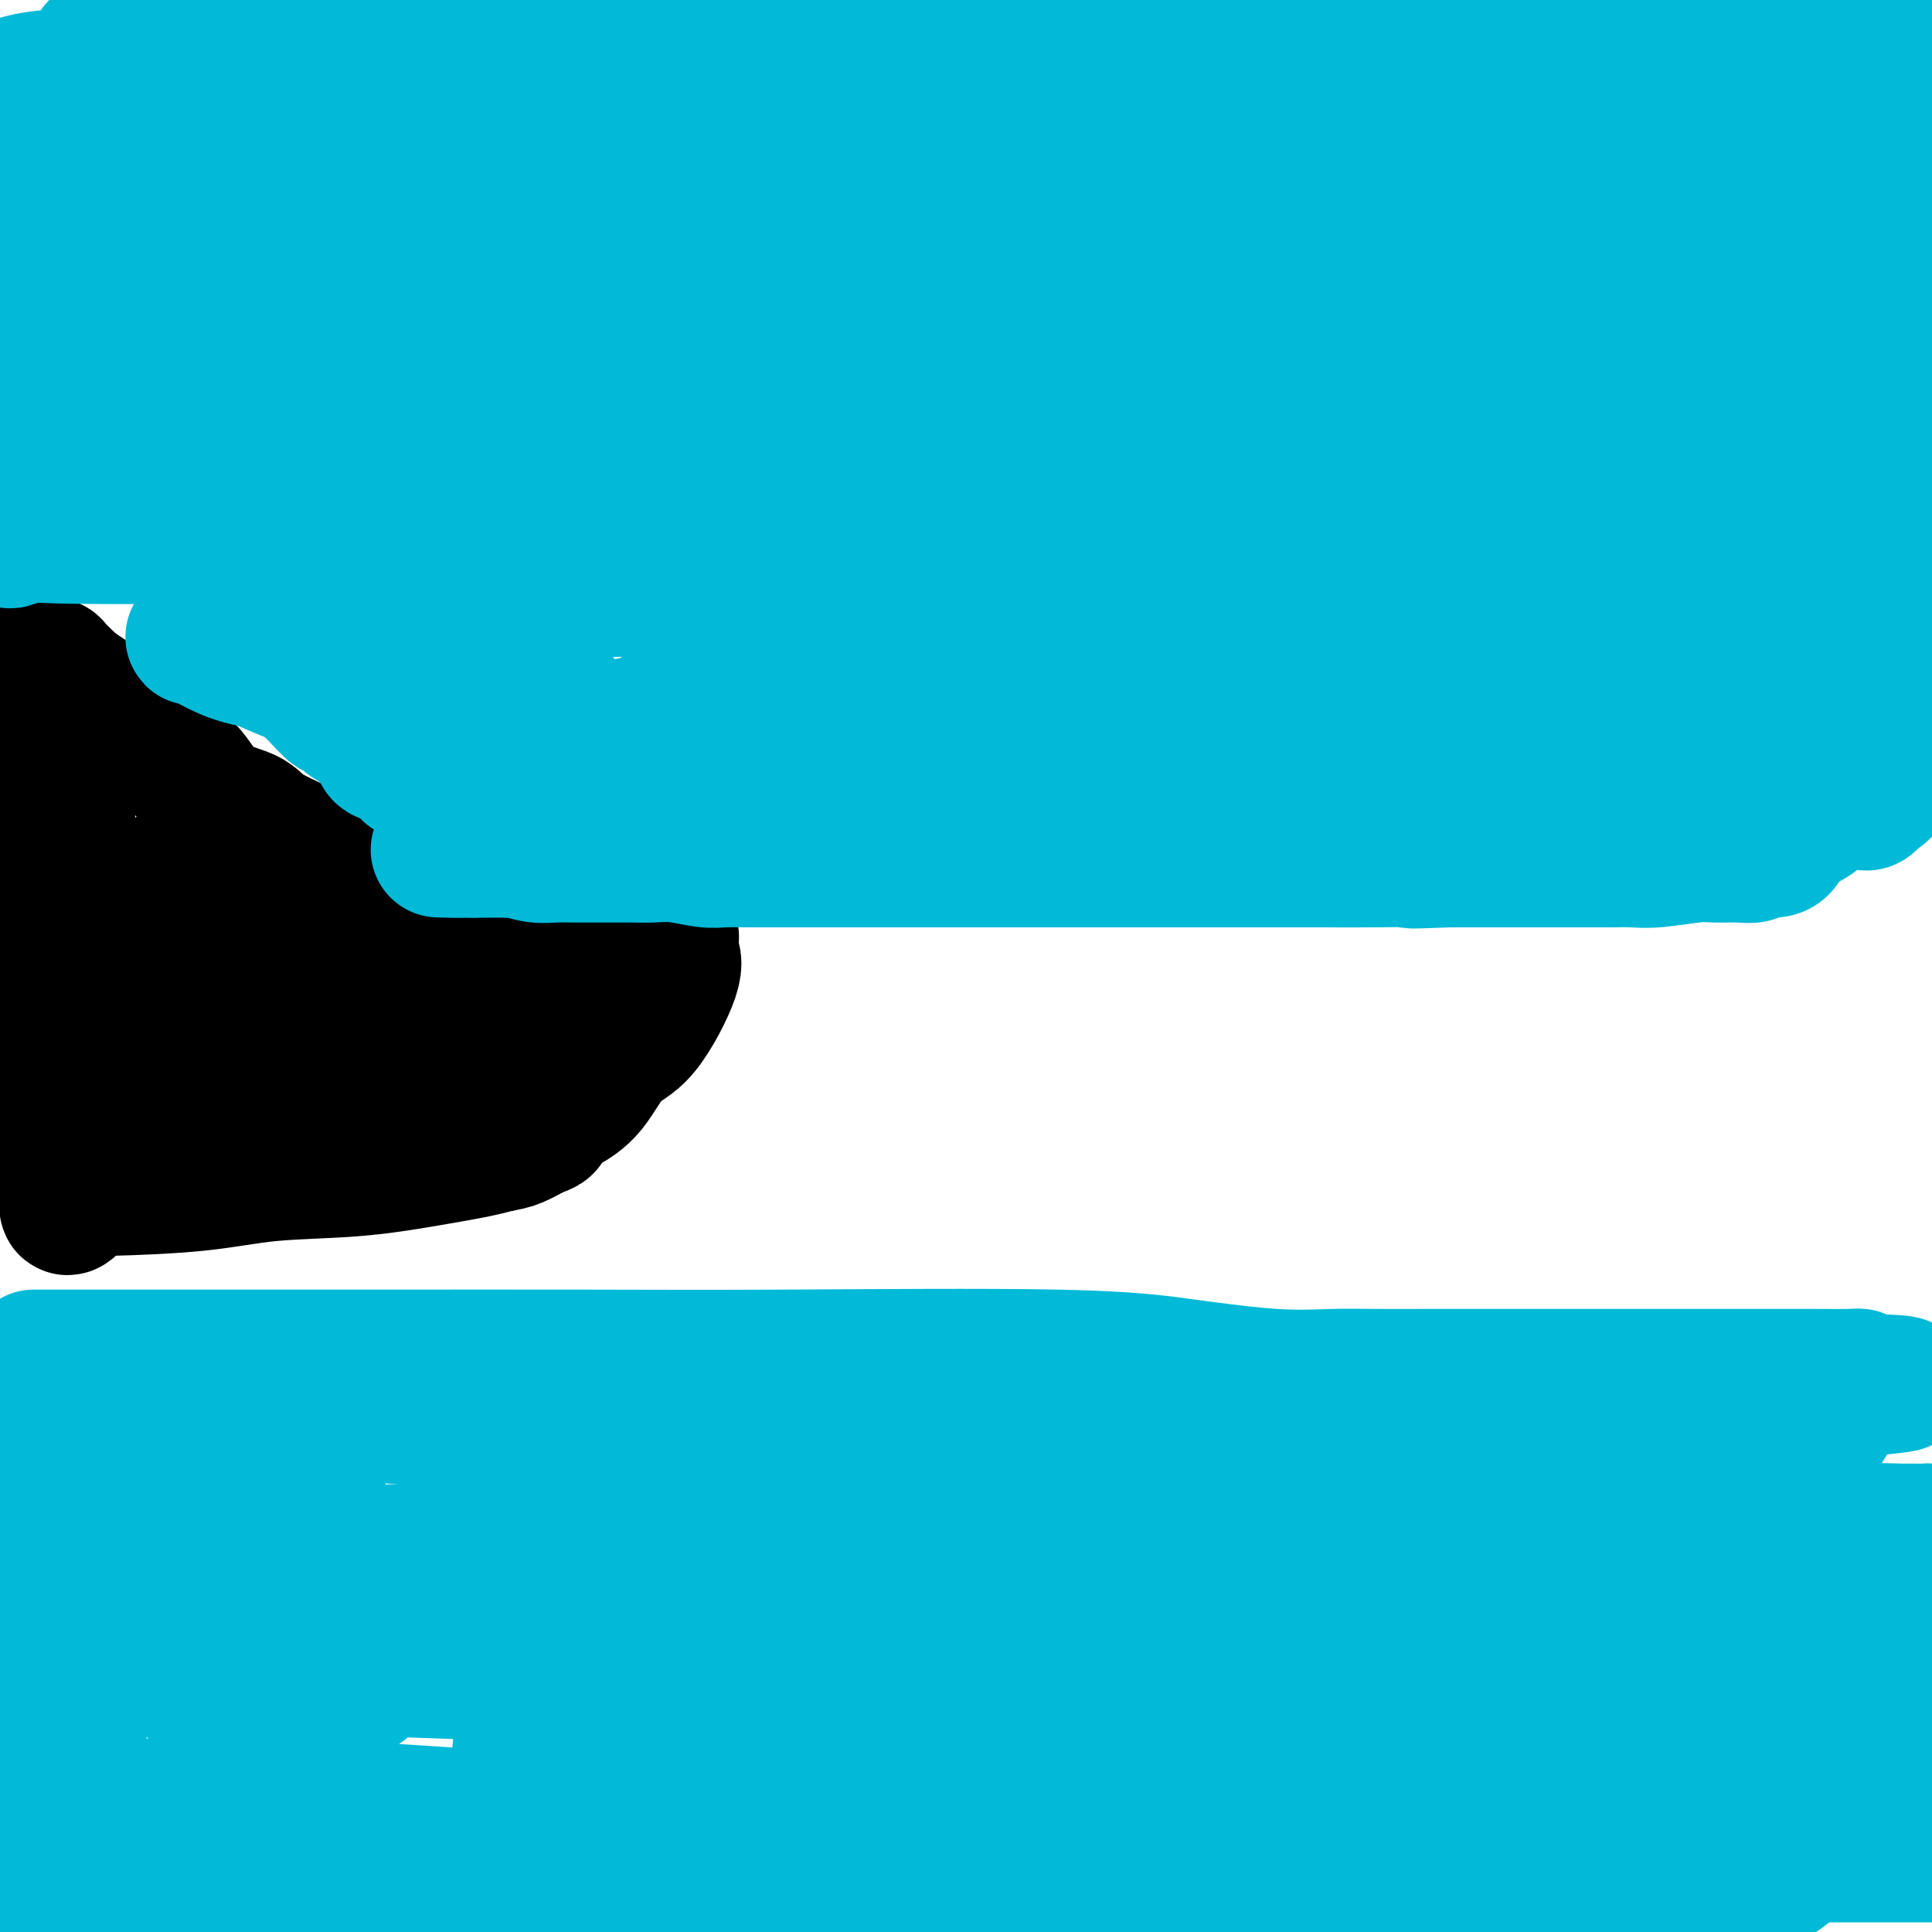 <svg viewBox='0 0 400 400' version='1.1' xmlns='http://www.w3.org/2000/svg' xmlns:xlink='http://www.w3.org/1999/xlink'><g fill='none' stroke='#000000' stroke-width='28' stroke-linecap='round' stroke-linejoin='round'><path d='M8,137c0.176,-0.134 0.352,-0.268 1,0c0.648,0.268 1.768,0.938 2,1c0.232,0.062 -0.425,-0.483 0,0c0.425,0.483 1.933,1.996 3,3c1.067,1.004 1.692,1.501 4,3c2.308,1.499 6.299,4.001 9,6c2.701,1.999 4.112,3.496 6,5c1.888,1.504 4.253,3.014 6,5c1.747,1.986 2.876,4.449 5,6c2.124,1.551 5.245,2.190 7,3c1.755,0.810 2.145,1.792 4,3c1.855,1.208 5.173,2.642 8,4c2.827,1.358 5.161,2.639 7,4c1.839,1.361 3.184,2.803 5,4c1.816,1.197 4.103,2.149 6,3c1.897,0.851 3.403,1.601 5,2c1.597,0.399 3.284,0.447 5,1c1.716,0.553 3.462,1.610 4,2c0.538,0.390 -0.132,0.111 0,0c0.132,-0.111 1.066,-0.056 2,0'/><path d='M97,192c2.804,0.879 1.814,0.575 2,1c0.186,0.425 1.548,1.577 3,2c1.452,0.423 2.992,0.116 4,0c1.008,-0.116 1.483,-0.042 2,0c0.517,0.042 1.076,0.053 2,0c0.924,-0.053 2.211,-0.169 3,0c0.789,0.169 1.078,0.624 1,1c-0.078,0.376 -0.525,0.675 0,1c0.525,0.325 2.021,0.678 3,1c0.979,0.322 1.441,0.613 2,1c0.559,0.387 1.215,0.870 2,1c0.785,0.130 1.698,-0.093 2,0c0.302,0.093 -0.007,0.502 0,1c0.007,0.498 0.329,1.085 0,1c-0.329,-0.085 -1.309,-0.840 -2,0c-0.691,0.840 -1.092,3.277 -2,4c-0.908,0.723 -2.321,-0.267 -3,0c-0.679,0.267 -0.622,1.791 -2,3c-1.378,1.209 -4.189,2.105 -7,3'/><path d='M107,212c-3.534,2.551 -4.369,3.930 -5,5c-0.631,1.070 -1.056,1.833 -3,3c-1.944,1.167 -5.405,2.738 -8,4c-2.595,1.262 -4.323,2.216 -6,3c-1.677,0.784 -3.303,1.398 -6,2c-2.697,0.602 -6.466,1.191 -10,2c-3.534,0.809 -6.833,1.837 -10,3c-3.167,1.163 -6.203,2.461 -9,3c-2.797,0.539 -5.355,0.321 -8,1c-2.645,0.679 -5.378,2.257 -8,3c-2.622,0.743 -5.135,0.651 -7,1c-1.865,0.349 -3.083,1.140 -4,2c-0.917,0.860 -1.531,1.790 -2,2c-0.469,0.210 -0.791,-0.301 -2,0c-1.209,0.301 -3.305,1.413 -4,2c-0.695,0.587 0.010,0.650 0,1c-0.010,0.350 -0.735,0.986 -1,1c-0.265,0.014 -0.071,-0.594 0,-1c0.071,-0.406 0.019,-0.609 0,-1c-0.019,-0.391 -0.005,-0.969 0,-2c0.005,-1.031 0.003,-2.516 0,-4'/><path d='M14,242c-0.155,-2.014 -0.041,-4.048 0,-6c0.041,-1.952 0.011,-3.820 0,-7c-0.011,-3.180 -0.003,-7.672 0,-11c0.003,-3.328 0.001,-5.493 0,-8c-0.001,-2.507 -0.000,-5.357 0,-9c0.000,-3.643 0.000,-8.079 0,-10c-0.000,-1.921 -0.000,-1.326 0,-3c0.000,-1.674 0.000,-5.618 0,-8c-0.000,-2.382 0.000,-3.204 0,-4c-0.000,-0.796 -0.000,-1.567 0,-2c0.000,-0.433 0.000,-0.528 0,-1c-0.000,-0.472 -0.000,-1.321 0,-2c0.000,-0.679 0.001,-1.190 0,-2c-0.001,-0.810 -0.004,-1.920 0,-3c0.004,-1.080 0.015,-2.130 0,-3c-0.015,-0.870 -0.057,-1.561 0,-2c0.057,-0.439 0.211,-0.628 0,-1c-0.211,-0.372 -0.789,-0.927 -1,-2c-0.211,-1.073 -0.057,-2.663 0,-4c0.057,-1.337 0.015,-2.420 0,-3c-0.015,-0.580 -0.004,-0.656 0,-1c0.004,-0.344 0.001,-0.955 0,-1c-0.001,-0.045 -0.001,0.478 0,1'/><path d='M13,150c-0.155,-11.508 -0.041,5.723 0,15c0.041,9.277 0.011,10.601 0,15c-0.011,4.399 -0.003,11.873 0,18c0.003,6.127 0.000,10.906 0,16c-0.000,5.094 0.003,10.503 0,15c-0.003,4.497 -0.010,8.080 0,11c0.010,2.920 0.038,5.175 0,6c-0.038,0.825 -0.143,0.219 0,0c0.143,-0.219 0.535,-0.052 1,0c0.465,0.052 1.002,-0.013 2,0c0.998,0.013 2.457,0.103 7,0c4.543,-0.103 12.172,-0.398 18,-1c5.828,-0.602 9.857,-1.510 15,-2c5.143,-0.490 11.402,-0.561 17,-1c5.598,-0.439 10.537,-1.245 15,-2c4.463,-0.755 8.450,-1.459 11,-2c2.550,-0.541 3.664,-0.918 4,-1c0.336,-0.082 -0.106,0.133 0,0c0.106,-0.133 0.760,-0.613 1,-1c0.240,-0.387 0.065,-0.681 0,-1c-0.065,-0.319 -0.018,-0.663 0,-1c0.018,-0.337 0.009,-0.669 0,-1'/><path d='M104,233c0.156,-0.801 0.046,-0.805 0,-1c-0.046,-0.195 -0.029,-0.582 0,-1c0.029,-0.418 0.069,-0.869 0,-1c-0.069,-0.131 -0.248,0.057 0,0c0.248,-0.057 0.923,-0.359 0,-1c-0.923,-0.641 -3.444,-1.622 -5,-2c-1.556,-0.378 -2.147,-0.154 -4,0c-1.853,0.154 -4.969,0.237 -8,0c-3.031,-0.237 -5.979,-0.796 -9,-1c-3.021,-0.204 -6.116,-0.055 -9,0c-2.884,0.055 -5.558,0.014 -8,0c-2.442,-0.014 -4.652,-0.001 -6,0c-1.348,0.001 -1.835,-0.009 -2,0c-0.165,0.009 -0.009,0.039 0,0c0.009,-0.039 -0.128,-0.147 0,0c0.128,0.147 0.522,0.548 3,0c2.478,-0.548 7.040,-2.045 13,-4c5.960,-1.955 13.319,-4.369 18,-6c4.681,-1.631 6.683,-2.477 8,-3c1.317,-0.523 1.948,-0.721 2,-1c0.052,-0.279 -0.474,-0.640 -1,-1'/><path d='M96,211c5.830,-2.304 -0.095,-0.565 -4,0c-3.905,0.565 -5.790,-0.045 -9,0c-3.210,0.045 -7.746,0.746 -13,1c-5.254,0.254 -11.227,0.062 -15,0c-3.773,-0.062 -5.347,0.008 -8,0c-2.653,-0.008 -6.385,-0.093 -7,0c-0.615,0.093 1.887,0.365 3,0c1.113,-0.365 0.836,-1.366 4,-2c3.164,-0.634 9.768,-0.902 16,-1c6.232,-0.098 12.090,-0.026 18,0c5.910,0.026 11.871,0.007 18,0c6.129,-0.007 12.427,-0.002 16,0c3.573,0.002 4.420,-0.000 5,0c0.580,0.000 0.893,0.003 -5,0c-5.893,-0.003 -17.992,-0.011 -25,0c-7.008,0.011 -8.925,0.041 -18,0c-9.075,-0.041 -25.307,-0.155 -39,0c-13.693,0.155 -24.846,0.577 -36,1'/><path d='M2,203c-0.548,0.542 -1.096,1.084 0,0c1.096,-1.084 3.835,-3.796 6,-6c2.165,-2.204 3.757,-3.902 5,-5c1.243,-1.098 2.136,-1.597 3,-3c0.864,-1.403 1.698,-3.709 2,-5c0.302,-1.291 0.073,-1.566 0,-2c-0.073,-0.434 0.011,-1.028 0,-1c-0.011,0.028 -0.118,0.678 0,1c0.118,0.322 0.462,0.317 1,4c0.538,3.683 1.271,11.054 2,16c0.729,4.946 1.455,7.465 2,12c0.545,4.535 0.910,11.085 1,14c0.090,2.915 -0.095,2.197 0,2c0.095,-0.197 0.470,0.129 1,0c0.530,-0.129 1.213,-0.714 2,-2c0.787,-1.286 1.677,-3.274 4,-6c2.323,-2.726 6.080,-6.190 8,-8c1.920,-1.810 2.004,-1.965 4,-4c1.996,-2.035 5.905,-5.949 8,-8c2.095,-2.051 2.376,-2.241 3,-3c0.624,-0.759 1.591,-2.089 2,-3c0.409,-0.911 0.260,-1.403 0,-1c-0.260,0.403 -0.630,1.702 -1,3'/><path d='M55,198c4.186,-3.648 0.652,2.233 -2,7c-2.652,4.767 -4.424,8.421 -6,12c-1.576,3.579 -2.958,7.082 -4,9c-1.042,1.918 -1.743,2.251 -2,2c-0.257,-0.251 -0.069,-1.086 0,-3c0.069,-1.914 0.018,-4.908 0,-7c-0.018,-2.092 -0.005,-3.283 0,-6c0.005,-2.717 0.001,-6.961 0,-10c-0.001,-3.039 -0.001,-4.873 0,-7c0.001,-2.127 0.001,-4.545 0,-7c-0.001,-2.455 -0.003,-4.945 0,-6c0.003,-1.055 0.011,-0.676 0,-1c-0.011,-0.324 -0.041,-1.352 0,-2c0.041,-0.648 0.154,-0.914 0,-1c-0.154,-0.086 -0.575,0.010 -1,0c-0.425,-0.010 -0.853,-0.125 -1,0c-0.147,0.125 -0.012,0.490 0,1c0.012,0.510 -0.101,1.164 0,3c0.101,1.836 0.414,4.853 0,8c-0.414,3.147 -1.554,6.423 0,12c1.554,5.577 5.803,13.456 8,17c2.197,3.544 2.341,2.754 3,4c0.659,1.246 1.831,4.528 2,6c0.169,1.472 -0.666,1.135 0,1c0.666,-0.135 2.833,-0.067 5,0'/><path d='M57,230c1.882,0.159 4.086,0.057 6,0c1.914,-0.057 3.538,-0.068 5,0c1.462,0.068 2.760,0.214 4,0c1.240,-0.214 2.420,-0.789 3,-1c0.580,-0.211 0.559,-0.056 1,0c0.441,0.056 1.346,0.015 2,0c0.654,-0.015 1.059,-0.004 1,0c-0.059,0.004 -0.582,0.001 0,0c0.582,-0.001 2.269,-0.000 3,0c0.731,0.000 0.508,0.000 1,0c0.492,-0.000 1.701,-0.000 2,0c0.299,0.000 -0.312,0.002 0,0c0.312,-0.002 1.548,-0.006 2,0c0.452,0.006 0.120,0.024 0,0c-0.120,-0.024 -0.029,-0.090 1,0c1.029,0.090 2.994,0.336 5,0c2.006,-0.336 4.051,-1.255 6,-2c1.949,-0.745 3.800,-1.315 5,-2c1.200,-0.685 1.749,-1.485 3,-2c1.251,-0.515 3.204,-0.745 4,-1c0.796,-0.255 0.435,-0.535 1,-1c0.565,-0.465 2.056,-1.116 3,-2c0.944,-0.884 1.343,-2.000 2,-3c0.657,-1.000 1.574,-1.885 2,-2c0.426,-0.115 0.360,0.539 1,0c0.640,-0.539 1.986,-2.273 3,-3c1.014,-0.727 1.697,-0.449 3,-1c1.303,-0.551 3.225,-1.931 4,-3c0.775,-1.069 0.401,-1.826 1,-2c0.599,-0.174 2.171,0.236 3,0c0.829,-0.236 0.914,-1.118 1,-2'/><path d='M135,203c5.824,-3.948 2.383,-1.818 1,-1c-1.383,0.818 -0.710,0.325 0,0c0.710,-0.325 1.457,-0.481 2,-1c0.543,-0.519 0.882,-1.402 1,-2c0.118,-0.598 0.014,-0.910 0,-1c-0.014,-0.090 0.062,0.044 0,0c-0.062,-0.044 -0.262,-0.266 0,0c0.262,0.266 0.986,1.020 0,4c-0.986,2.980 -3.683,8.188 -6,11c-2.317,2.812 -4.256,3.230 -6,5c-1.744,1.770 -3.295,4.893 -5,7c-1.705,2.107 -3.566,3.198 -5,4c-1.434,0.802 -2.442,1.314 -3,2c-0.558,0.686 -0.666,1.547 -1,2c-0.334,0.453 -0.895,0.499 -2,1c-1.105,0.501 -2.756,1.459 -4,2c-1.244,0.541 -2.082,0.667 -4,1c-1.918,0.333 -4.914,0.874 -8,1c-3.086,0.126 -6.260,-0.162 -9,0c-2.740,0.162 -5.045,0.774 -7,1c-1.955,0.226 -3.558,0.064 -4,0c-0.442,-0.064 0.279,-0.032 1,0'/><path d='M76,239c-4.275,0.301 2.539,-1.446 6,-3c3.461,-1.554 3.570,-2.916 6,-5c2.430,-2.084 7.182,-4.890 11,-7c3.818,-2.110 6.702,-3.525 11,-6c4.298,-2.475 10.012,-6.012 13,-8c2.988,-1.988 3.252,-2.429 4,-3c0.748,-0.571 1.982,-1.272 3,-2c1.018,-0.728 1.820,-1.484 2,-2c0.180,-0.516 -0.263,-0.793 0,-1c0.263,-0.207 1.233,-0.342 2,-1c0.767,-0.658 1.330,-1.837 2,-3c0.670,-1.163 1.447,-2.311 2,-3c0.553,-0.689 0.880,-0.921 1,-1c0.120,-0.079 0.031,-0.006 0,0c-0.031,0.006 -0.006,-0.057 0,0c0.006,0.057 -0.008,0.232 -1,0c-0.992,-0.232 -2.963,-0.873 -5,-1c-2.037,-0.127 -4.140,0.259 -8,0c-3.860,-0.259 -9.476,-1.165 -14,-2c-4.524,-0.835 -7.955,-1.599 -16,-2c-8.045,-0.401 -20.703,-0.437 -30,-1c-9.297,-0.563 -15.234,-1.652 -19,-2c-3.766,-0.348 -5.362,0.043 -9,0c-3.638,-0.043 -9.319,-0.522 -15,-1'/><path d='M22,185c-18.864,-1.764 -8.024,-1.175 -4,-1c4.024,0.175 1.233,-0.064 0,0c-1.233,0.064 -0.907,0.431 -1,0c-0.093,-0.431 -0.606,-1.661 -1,-2c-0.394,-0.339 -0.669,0.211 -1,0c-0.331,-0.211 -0.719,-1.184 -2,-2c-1.281,-0.816 -3.457,-1.477 -5,-2c-1.543,-0.523 -2.454,-0.910 -4,-2c-1.546,-1.090 -3.727,-2.883 -5,-4c-1.273,-1.117 -1.636,-1.559 -2,-2'/></g>
<g fill='none' stroke='#00BAD8' stroke-width='28' stroke-linecap='round' stroke-linejoin='round'><path d='M15,18c1.124,-0.000 2.247,-0.001 3,0c0.753,0.001 1.135,0.003 5,0c3.865,-0.003 11.213,-0.009 17,0c5.787,0.009 10.015,0.035 21,0c10.985,-0.035 28.729,-0.132 38,0c9.271,0.132 10.068,0.491 21,0c10.932,-0.491 31.997,-1.834 44,-3c12.003,-1.166 14.942,-2.155 19,-3c4.058,-0.845 9.235,-1.547 12,-2c2.765,-0.453 3.119,-0.657 4,-1c0.881,-0.343 2.288,-0.824 3,-1c0.712,-0.176 0.727,-0.047 2,0c1.273,0.047 3.803,0.013 6,0c2.197,-0.013 4.061,-0.003 9,0c4.939,0.003 12.953,0.001 19,0c6.047,-0.001 10.129,-0.000 14,0c3.871,0.000 7.532,0.000 11,0c3.468,-0.000 6.742,-0.000 10,0c3.258,0.000 6.500,0.000 9,0c2.500,-0.000 4.257,-0.000 5,0c0.743,0.000 0.472,0.000 1,0c0.528,-0.000 1.856,-0.001 3,0c1.144,0.001 2.103,0.003 4,0c1.897,-0.003 4.731,-0.011 7,0c2.269,0.011 3.973,0.042 5,0c1.027,-0.042 1.378,-0.155 2,0c0.622,0.155 1.513,0.580 2,1c0.487,0.420 0.568,0.834 0,1c-0.568,0.166 -1.784,0.083 -3,0'/><path d='M308,10c-0.885,0.432 -1.599,1.012 -3,2c-1.401,0.988 -3.491,2.383 -5,3c-1.509,0.617 -2.438,0.456 -5,1c-2.562,0.544 -6.756,1.792 -12,2c-5.244,0.208 -11.539,-0.625 -22,-1c-10.461,-0.375 -25.087,-0.293 -42,0c-16.913,0.293 -36.111,0.796 -52,1c-15.889,0.204 -28.468,0.107 -48,0c-19.532,-0.107 -46.018,-0.224 -60,0c-13.982,0.224 -15.459,0.790 -16,1c-0.541,0.210 -0.144,0.064 0,0c0.144,-0.064 0.036,-0.045 0,0c-0.036,0.045 0.002,0.117 6,0c5.998,-0.117 17.958,-0.423 39,0c21.042,0.423 51.165,1.575 87,2c35.835,0.425 77.381,0.121 117,0c39.619,-0.121 77.309,-0.061 115,0'/><path d='M309,19c9.430,0.000 18.860,0.001 0,0c-18.860,-0.001 -66.010,-0.002 -98,0c-31.990,0.002 -48.819,0.008 -60,0c-11.181,-0.008 -16.712,-0.030 -18,0c-1.288,0.030 1.669,0.113 7,0c5.331,-0.113 13.037,-0.423 30,0c16.963,0.423 43.183,1.577 65,2c21.817,0.423 39.231,0.113 59,0c19.769,-0.113 41.893,-0.030 54,0c12.107,0.030 14.196,0.008 15,0c0.804,-0.008 0.322,-0.003 0,0c-0.322,0.003 -0.485,0.004 -1,0c-0.515,-0.004 -1.381,-0.011 -6,0c-4.619,0.011 -12.992,0.042 -26,0c-13.008,-0.042 -30.650,-0.156 -42,0c-11.350,0.156 -16.409,0.581 -21,1c-4.591,0.419 -8.714,0.833 -12,1c-3.286,0.167 -5.736,0.087 -7,0c-1.264,-0.087 -1.342,-0.181 -1,0c0.342,0.181 1.106,0.637 2,1c0.894,0.363 1.920,0.633 8,1c6.080,0.367 17.214,0.829 34,1c16.786,0.171 39.225,0.049 59,0c19.775,-0.049 36.888,-0.024 54,0'/><path d='M383,19c4.411,-0.000 8.821,-0.000 0,0c-8.821,0.000 -30.875,0.000 -47,0c-16.125,-0.000 -26.322,-0.001 -35,0c-8.678,0.001 -15.838,0.002 -19,0c-3.162,-0.002 -2.327,-0.007 -1,0c1.327,0.007 3.146,0.026 6,0c2.854,-0.026 6.745,-0.098 12,0c5.255,0.098 11.875,0.366 18,0c6.125,-0.366 11.755,-1.365 18,-2c6.245,-0.635 13.105,-0.905 19,-1c5.895,-0.095 10.824,-0.015 14,0c3.176,0.015 4.600,-0.037 5,0c0.400,0.037 -0.224,0.161 -2,0c-1.776,-0.161 -4.705,-0.607 -9,0c-4.295,0.607 -9.957,2.268 -19,3c-9.043,0.732 -21.467,0.536 -34,1c-12.533,0.464 -25.173,1.589 -35,2c-9.827,0.411 -16.839,0.108 -21,0c-4.161,-0.108 -5.471,-0.023 -6,0c-0.529,0.023 -0.278,-0.018 1,0c1.278,0.018 3.585,0.096 18,0c14.415,-0.096 40.940,-0.365 60,-1c19.060,-0.635 30.655,-1.634 40,-2c9.345,-0.366 16.439,-0.099 21,0c4.561,0.099 6.589,0.028 7,0c0.411,-0.028 -0.794,-0.014 -2,0'/><path d='M392,19c21.456,-0.004 2.596,1.485 -5,2c-7.596,0.515 -3.927,0.055 -13,2c-9.073,1.945 -30.887,6.295 -55,11c-24.113,4.705 -50.525,9.766 -83,13c-32.475,3.234 -71.012,4.640 -105,9c-33.988,4.360 -63.425,11.674 -89,17c-25.575,5.326 -47.287,8.663 -69,12'/><path d='M15,86c-6.338,0.235 -12.676,0.469 0,0c12.676,-0.469 44.365,-1.642 76,-2c31.635,-0.358 63.215,0.100 92,0c28.785,-0.100 54.773,-0.759 72,-1c17.227,-0.241 25.692,-0.064 32,0c6.308,0.064 10.457,0.017 12,0c1.543,-0.017 0.479,-0.002 0,0c-0.479,0.002 -0.371,-0.008 -3,0c-2.629,0.008 -7.993,0.033 -24,0c-16.007,-0.033 -42.656,-0.124 -76,0c-33.344,0.124 -73.384,0.464 -110,0c-36.616,-0.464 -69.808,-1.732 -103,-3'/><path d='M142,79c-4.429,-0.083 -8.858,-0.165 0,0c8.858,0.165 31.003,0.579 58,0c26.997,-0.579 58.844,-2.151 79,-3c20.156,-0.849 28.620,-0.974 33,-1c4.380,-0.026 4.677,0.045 4,0c-0.677,-0.045 -2.327,-0.208 -12,0c-9.673,0.208 -27.368,0.788 -61,1c-33.632,0.212 -83.200,0.057 -120,0c-36.800,-0.057 -60.833,-0.014 -73,0c-12.167,0.014 -12.468,0.000 -12,0c0.468,-0.000 1.706,0.014 15,0c13.294,-0.014 38.643,-0.056 71,0c32.357,0.056 71.721,0.211 115,0c43.279,-0.211 90.474,-0.789 112,-1c21.526,-0.211 17.382,-0.056 15,0c-2.382,0.056 -3.001,0.013 -3,0c0.001,-0.013 0.623,0.003 -9,0c-9.623,-0.003 -29.491,-0.024 -61,0c-31.509,0.024 -74.659,0.093 -117,0c-42.341,-0.093 -83.875,-0.346 -110,-1c-26.125,-0.654 -36.843,-1.707 -41,-2c-4.157,-0.293 -1.754,0.174 -1,0c0.754,-0.174 -0.142,-0.989 0,-1c0.142,-0.011 1.323,0.782 11,0c9.677,-0.782 27.849,-3.138 51,-4c23.151,-0.862 51.281,-0.231 76,0c24.719,0.231 46.028,0.062 54,0c7.972,-0.062 2.608,-0.017 1,0c-1.608,0.017 0.541,0.005 -1,0c-1.541,-0.005 -6.770,-0.002 -12,0'/><path d='M204,67c-7.911,-0.000 -21.688,-0.000 -39,0c-17.312,0.000 -38.158,0.000 -58,0c-19.842,-0.000 -38.679,-0.001 -56,0c-17.321,0.001 -33.126,0.002 -41,0c-7.874,-0.002 -7.815,-0.008 -7,0c0.815,0.008 2.388,0.030 4,0c1.612,-0.030 3.265,-0.113 32,0c28.735,0.113 84.553,0.423 125,0c40.447,-0.423 65.524,-1.577 83,-2c17.476,-0.423 27.351,-0.113 33,0c5.649,0.113 7.071,0.030 7,0c-0.071,-0.030 -1.635,-0.005 -2,0c-0.365,0.005 0.468,-0.009 -6,0c-6.468,0.009 -20.239,0.041 -46,0c-25.761,-0.041 -63.513,-0.155 -95,-1c-31.487,-0.845 -56.708,-2.420 -79,-3c-22.292,-0.580 -41.655,-0.166 -52,0c-10.345,0.166 -11.673,0.083 -13,0'/><path d='M27,60c-6.476,0.001 -12.951,0.001 0,0c12.951,-0.001 45.329,-0.004 73,0c27.671,0.004 50.636,0.016 67,0c16.364,-0.016 26.128,-0.061 33,0c6.872,0.061 10.851,0.228 12,0c1.149,-0.228 -0.532,-0.849 -2,-1c-1.468,-0.151 -2.724,0.170 -10,0c-7.276,-0.170 -20.573,-0.830 -37,-1c-16.427,-0.170 -35.984,0.150 -54,0c-18.016,-0.150 -34.489,-0.771 -46,-1c-11.511,-0.229 -18.059,-0.067 -20,0c-1.941,0.067 0.724,0.038 2,0c1.276,-0.038 1.164,-0.086 6,0c4.836,0.086 14.621,0.306 28,0c13.379,-0.306 30.354,-1.139 48,-2c17.646,-0.861 35.965,-1.751 53,-2c17.035,-0.249 32.787,0.144 42,0c9.213,-0.144 11.887,-0.823 13,-1c1.113,-0.177 0.664,0.149 1,0c0.336,-0.149 1.456,-0.772 -1,-1c-2.456,-0.228 -8.487,-0.061 -23,0c-14.513,0.061 -37.509,0.016 -61,0c-23.491,-0.016 -47.478,-0.004 -73,0c-25.522,0.004 -52.578,0.001 -72,0c-19.422,-0.001 -31.211,-0.001 -43,0'/><path d='M59,51c-8.410,0.340 -16.820,0.679 0,0c16.820,-0.679 58.871,-2.378 83,-3c24.129,-0.622 30.335,-0.167 37,0c6.665,0.167 13.787,0.045 17,0c3.213,-0.045 2.516,-0.012 2,0c-0.516,0.012 -0.850,0.003 -3,0c-2.150,-0.003 -6.116,-0.000 -14,0c-7.884,0.000 -19.687,-0.002 -34,0c-14.313,0.002 -31.138,0.006 -48,0c-16.862,-0.006 -33.761,-0.024 -44,0c-10.239,0.024 -13.817,0.090 -15,0c-1.183,-0.090 0.027,-0.336 7,-1c6.973,-0.664 19.707,-1.747 36,-2c16.293,-0.253 36.145,0.324 59,0c22.855,-0.324 48.714,-1.551 74,-2c25.286,-0.449 49.999,-0.121 67,0c17.001,0.121 26.290,0.037 33,0c6.710,-0.037 10.842,-0.025 12,0c1.158,0.025 -0.659,0.062 -2,0c-1.341,-0.062 -2.206,-0.223 -25,0c-22.794,0.223 -67.517,0.831 -100,1c-32.483,0.169 -52.726,-0.101 -76,-1c-23.274,-0.899 -49.579,-2.426 -68,-3c-18.421,-0.574 -28.960,-0.193 -34,0c-5.040,0.193 -4.583,0.198 -3,0c1.583,-0.198 4.291,-0.599 7,-1'/><path d='M27,39c3.277,-0.790 7.971,-2.264 18,-3c10.029,-0.736 25.395,-0.733 42,-1c16.605,-0.267 34.449,-0.804 52,-1c17.551,-0.196 34.807,-0.053 55,0c20.193,0.053 43.322,0.014 54,0c10.678,-0.014 8.903,-0.004 8,0c-0.903,0.004 -0.936,0.001 -1,0c-0.064,-0.001 -0.159,-0.000 -5,0c-4.841,0.000 -14.427,0.000 -31,0c-16.573,-0.000 -40.133,-0.000 -64,0c-23.867,0.000 -48.041,0.000 -73,0c-24.959,-0.000 -50.703,-0.000 -70,0c-19.297,0.000 -32.149,0.000 -45,0'/><path d='M66,26c-2.453,0.400 -4.906,0.801 0,0c4.906,-0.801 17.169,-2.803 35,-4c17.831,-1.197 41.228,-1.589 59,-2c17.772,-0.411 29.920,-0.841 37,-1c7.080,-0.159 9.093,-0.046 10,0c0.907,0.046 0.710,0.026 1,0c0.290,-0.026 1.068,-0.059 -2,0c-3.068,0.059 -9.983,0.211 -19,0c-9.017,-0.211 -20.137,-0.786 -37,-1c-16.863,-0.214 -39.467,-0.066 -61,0c-21.533,0.066 -41.993,0.049 -57,0c-15.007,-0.049 -24.562,-0.129 -29,0c-4.438,0.129 -3.760,0.466 -2,0c1.760,-0.466 4.602,-1.736 10,-2c5.398,-0.264 13.353,0.479 28,0c14.647,-0.479 35.985,-2.181 60,-3c24.015,-0.819 50.708,-0.755 72,-1c21.292,-0.245 37.185,-0.798 48,-1c10.815,-0.202 16.552,-0.055 20,0c3.448,0.055 4.608,0.016 4,0c-0.608,-0.016 -2.982,-0.008 -4,0c-1.018,0.008 -0.679,0.016 -9,0c-8.321,-0.016 -25.302,-0.057 -47,0c-21.698,0.057 -48.114,0.211 -73,0c-24.886,-0.211 -48.242,-0.789 -63,-1c-14.758,-0.211 -20.919,-0.057 -24,0c-3.081,0.057 -3.084,0.015 -3,0c0.084,-0.015 0.253,-0.004 1,0c0.747,0.004 2.070,0.001 5,0c2.930,-0.001 7.465,-0.001 12,0'/><path d='M38,10c6.876,0.093 15.066,0.326 46,1c30.934,0.674 84.611,1.789 123,3c38.389,1.211 61.489,2.518 86,3c24.511,0.482 50.432,0.138 71,0c20.568,-0.138 35.784,-0.069 51,0'/><path d='M366,17c2.117,-0.083 4.234,-0.166 0,0c-4.234,0.166 -14.818,0.580 -20,1c-5.182,0.420 -4.963,0.845 -5,1c-0.037,0.155 -0.329,0.041 0,0c0.329,-0.041 1.279,-0.010 3,0c1.721,0.010 4.215,-0.001 7,0c2.785,0.001 5.863,0.016 9,0c3.137,-0.016 6.332,-0.061 9,0c2.668,0.061 4.808,0.230 6,0c1.192,-0.230 1.435,-0.858 1,-1c-0.435,-0.142 -1.550,0.201 -2,0c-0.450,-0.201 -0.236,-0.946 -1,0c-0.764,0.946 -2.506,3.584 -4,5c-1.494,1.416 -2.741,1.610 -4,3c-1.259,1.390 -2.531,3.977 -4,7c-1.469,3.023 -3.136,6.483 -4,9c-0.864,2.517 -0.925,4.090 -1,5c-0.075,0.910 -0.165,1.156 0,1c0.165,-0.156 0.584,-0.716 1,-1c0.416,-0.284 0.829,-0.294 2,-1c1.171,-0.706 3.098,-2.108 4,-4c0.902,-1.892 0.778,-4.275 1,-7c0.222,-2.725 0.792,-5.792 1,-8c0.208,-2.208 0.056,-3.556 0,-5c-0.056,-1.444 -0.016,-2.984 0,-4c0.016,-1.016 0.008,-1.508 0,-2'/><path d='M365,16c0.388,-3.274 0.356,1.540 0,3c-0.356,1.460 -1.038,-0.433 0,4c1.038,4.433 3.794,15.192 5,20c1.206,4.808 0.862,3.667 1,4c0.138,0.333 0.758,2.142 1,3c0.242,0.858 0.106,0.764 0,1c-0.106,0.236 -0.182,0.802 0,1c0.182,0.198 0.623,0.028 1,0c0.377,-0.028 0.689,0.086 1,0c0.311,-0.086 0.619,-0.371 1,-1c0.381,-0.629 0.834,-1.601 1,-3c0.166,-1.399 0.044,-3.224 0,-5c-0.044,-1.776 -0.011,-3.505 0,-5c0.011,-1.495 0.002,-2.758 0,-4c-0.002,-1.242 0.005,-2.463 0,-3c-0.005,-0.537 -0.022,-0.389 0,0c0.022,0.389 0.083,1.020 0,2c-0.083,0.980 -0.309,2.309 1,6c1.309,3.691 4.155,9.743 6,14c1.845,4.257 2.690,6.718 4,11c1.310,4.282 3.083,10.384 4,14c0.917,3.616 0.976,4.748 1,5c0.024,0.252 0.012,-0.374 0,-1'/><path d='M392,82c2.597,6.380 1.088,-3.170 0,-9c-1.088,-5.830 -1.756,-7.938 -2,-11c-0.244,-3.062 -0.064,-7.076 0,-10c0.064,-2.924 0.013,-4.759 0,-7c-0.013,-2.241 0.010,-4.888 0,-6c-0.010,-1.112 -0.055,-0.687 0,0c0.055,0.687 0.211,1.638 0,4c-0.211,2.362 -0.789,6.135 -1,11c-0.211,4.865 -0.057,10.821 0,15c0.057,4.179 0.016,6.581 0,8c-0.016,1.419 -0.007,1.856 0,2c0.007,0.144 0.010,-0.005 0,0c-0.010,0.005 -0.034,0.163 0,0c0.034,-0.163 0.127,-0.646 0,-1c-0.127,-0.354 -0.476,-0.578 -1,-1c-0.524,-0.422 -1.225,-1.041 -2,-2c-0.775,-0.959 -1.623,-2.257 -7,-3c-5.377,-0.743 -15.282,-0.931 -24,-1c-8.718,-0.069 -16.251,-0.018 -24,0c-7.749,0.018 -15.716,0.005 -22,0c-6.284,-0.005 -10.884,-0.001 -13,0c-2.116,0.001 -1.747,0.000 -1,0c0.747,-0.000 1.874,-0.000 3,0'/><path d='M298,71c-10.846,-0.312 2.540,-0.592 13,-1c10.460,-0.408 17.993,-0.945 26,-1c8.007,-0.055 16.489,0.374 23,0c6.511,-0.374 11.051,-1.549 15,-2c3.949,-0.451 7.305,-0.179 8,0c0.695,0.179 -1.272,0.266 -2,0c-0.728,-0.266 -0.217,-0.884 -4,-1c-3.783,-0.116 -11.858,0.270 -23,0c-11.142,-0.270 -25.350,-1.196 -40,-2c-14.650,-0.804 -29.743,-1.488 -41,-3c-11.257,-1.512 -18.679,-3.853 -22,-5c-3.321,-1.147 -2.540,-1.099 -2,-1c0.540,0.099 0.838,0.251 0,0c-0.838,-0.251 -2.813,-0.904 1,-4c3.813,-3.096 13.414,-8.633 21,-12c7.586,-3.367 13.157,-4.562 20,-7c6.843,-2.438 14.958,-6.117 21,-9c6.042,-2.883 10.011,-4.969 13,-6c2.989,-1.031 4.998,-1.008 6,-1c1.002,0.008 0.996,0.002 1,0c0.004,-0.002 0.017,-0.001 -1,0c-1.017,0.001 -3.062,0.000 -8,0c-4.938,-0.000 -12.767,-0.000 -19,0c-6.233,0.000 -10.870,0.000 -14,0c-3.130,-0.000 -4.751,-0.000 -5,0c-0.249,0.000 0.876,0.000 2,0'/><path d='M287,16c-7.062,-0.290 -2.716,-1.016 3,-2c5.716,-0.984 12.803,-2.225 20,-4c7.197,-1.775 14.504,-4.083 21,-6c6.496,-1.917 12.183,-3.442 17,-4c4.817,-0.558 8.765,-0.150 12,0c3.235,0.150 5.756,0.040 5,0c-0.756,-0.040 -4.790,-0.011 -10,0c-5.210,0.011 -11.597,0.003 -18,0c-6.403,-0.003 -12.821,-0.001 -16,0c-3.179,0.001 -3.117,0.000 -3,0c0.117,-0.000 0.289,-0.000 4,0c3.711,0.000 10.961,0.000 21,0c10.039,-0.000 22.868,-0.000 32,0c9.132,0.000 14.566,0.000 20,0'/><path d='M383,23c0.306,-0.216 0.611,-0.433 0,0c-0.611,0.433 -2.139,1.515 -7,6c-4.861,4.485 -13.056,12.371 -17,16c-3.944,3.629 -3.637,3.000 -4,4c-0.363,1.000 -1.396,3.629 -3,5c-1.604,1.371 -3.778,1.485 1,0c4.778,-1.485 16.508,-4.567 26,-6c9.492,-1.433 16.746,-1.216 24,-1'/><path d='M389,43c1.989,-0.083 3.978,-0.166 0,0c-3.978,0.166 -13.923,0.580 -22,1c-8.077,0.420 -14.288,0.844 -19,1c-4.712,0.156 -7.927,0.042 -9,0c-1.073,-0.042 -0.004,-0.011 0,0c0.004,0.011 -1.057,0.003 0,0c1.057,-0.003 4.231,-0.002 8,0c3.769,0.002 8.134,0.004 12,0c3.866,-0.004 7.233,-0.013 10,0c2.767,0.013 4.935,0.047 6,0c1.065,-0.047 1.027,-0.175 1,0c-0.027,0.175 -0.044,0.652 0,1c0.044,0.348 0.150,0.568 0,2c-0.150,1.432 -0.554,4.075 -3,7c-2.446,2.925 -6.933,6.131 -13,9c-6.067,2.869 -13.714,5.400 -31,12c-17.286,6.600 -44.210,17.270 -57,23c-12.790,5.730 -11.446,6.520 -11,7c0.446,0.480 -0.006,0.650 0,1c0.006,0.350 0.471,0.878 5,1c4.529,0.122 13.121,-0.163 27,0c13.879,0.163 33.044,0.775 51,1c17.956,0.225 34.702,0.064 48,0c13.298,-0.064 23.149,-0.032 33,0'/><path d='M387,119c4.001,-0.536 8.001,-1.072 0,0c-8.001,1.072 -28.004,3.752 -46,5c-17.996,1.248 -33.987,1.063 -50,1c-16.013,-0.063 -32.049,-0.006 -46,0c-13.951,0.006 -25.817,-0.041 -38,0c-12.183,0.041 -24.684,0.168 -32,0c-7.316,-0.168 -9.447,-0.632 -10,-1c-0.553,-0.368 0.473,-0.641 3,-1c2.527,-0.359 6.554,-0.804 21,-1c14.446,-0.196 39.312,-0.145 57,0c17.688,0.145 28.200,0.382 37,0c8.800,-0.382 15.888,-1.384 22,-2c6.112,-0.616 11.249,-0.847 14,-1c2.751,-0.153 3.118,-0.230 3,0c-0.118,0.230 -0.720,0.765 -3,1c-2.280,0.235 -6.236,0.168 -14,0c-7.764,-0.168 -19.335,-0.438 -31,0c-11.665,0.438 -23.423,1.582 -42,2c-18.577,0.418 -43.972,0.109 -63,0c-19.028,-0.109 -31.690,-0.017 -43,0c-11.310,0.017 -21.268,-0.040 -27,0c-5.732,0.040 -7.237,0.176 -8,0c-0.763,-0.176 -0.782,-0.663 1,-1c1.782,-0.337 5.366,-0.525 15,-1c9.634,-0.475 25.317,-1.238 41,-2'/><path d='M148,118c18.894,-1.056 37.631,-1.694 55,-3c17.369,-1.306 33.372,-3.278 47,-4c13.628,-0.722 24.883,-0.193 33,0c8.117,0.193 13.097,0.052 16,0c2.903,-0.052 3.730,-0.014 4,0c0.270,0.014 -0.019,0.004 -4,0c-3.981,-0.004 -11.656,-0.000 -25,0c-13.344,0.000 -32.356,-0.002 -55,0c-22.644,0.002 -48.919,0.010 -76,0c-27.081,-0.010 -54.968,-0.038 -78,0c-23.032,0.038 -41.210,0.142 -50,0c-8.790,-0.142 -8.190,-0.529 -10,0c-1.810,0.529 -6.028,1.973 0,0c6.028,-1.973 22.302,-7.365 44,-10c21.698,-2.635 48.820,-2.514 77,-3c28.180,-0.486 57.417,-1.580 84,-2c26.583,-0.420 50.512,-0.165 72,0c21.488,0.165 40.536,0.240 52,0c11.464,-0.240 15.345,-0.796 18,-1c2.655,-0.204 4.085,-0.055 3,0c-1.085,0.055 -4.686,0.015 -13,0c-8.314,-0.015 -21.341,-0.004 -38,0c-16.659,0.004 -36.950,0.001 -72,0c-35.050,-0.001 -84.860,-0.000 -115,0c-30.140,0.000 -40.612,0.000 -47,0c-6.388,-0.000 -8.694,-0.000 -11,0'/><path d='M59,95c-45.558,-0.000 -11.455,-0.000 1,0c12.455,0.000 3.260,0.000 4,0c0.740,-0.000 11.415,-0.001 21,0c9.585,0.001 18.081,0.003 39,0c20.919,-0.003 54.261,-0.012 70,0c15.739,0.012 13.874,0.044 19,0c5.126,-0.044 17.244,-0.166 22,0c4.756,0.166 2.150,0.619 0,1c-2.150,0.381 -3.845,0.690 -8,1c-4.155,0.310 -10.770,0.619 -22,1c-11.230,0.381 -27.073,0.832 -38,1c-10.927,0.168 -16.936,0.053 -22,0c-5.064,-0.053 -9.182,-0.042 -9,0c0.182,0.042 4.665,0.116 9,0c4.335,-0.116 8.523,-0.423 21,0c12.477,0.423 33.242,1.575 49,2c15.758,0.425 26.507,0.121 35,0c8.493,-0.121 14.730,-0.061 21,0c6.270,0.061 12.573,0.121 16,0c3.427,-0.121 3.979,-0.422 4,0c0.021,0.422 -0.489,1.569 -1,2c-0.511,0.431 -1.024,0.146 -2,0c-0.976,-0.146 -2.417,-0.155 -5,0c-2.583,0.155 -6.310,0.473 -12,1c-5.690,0.527 -13.345,1.264 -21,2'/><path d='M250,106c-14.790,0.947 -31.266,0.814 -43,1c-11.734,0.186 -18.725,0.691 -25,1c-6.275,0.309 -11.833,0.423 -16,1c-4.167,0.577 -6.944,1.619 -9,2c-2.056,0.381 -3.391,0.102 -4,0c-0.609,-0.102 -0.493,-0.027 -1,0c-0.507,0.027 -1.637,0.008 -2,0c-0.363,-0.008 0.039,-0.003 -1,0c-1.039,0.003 -3.521,0.005 -6,0c-2.479,-0.005 -4.957,-0.015 -7,0c-2.043,0.015 -3.651,0.057 -6,0c-2.349,-0.057 -5.438,-0.211 -8,0c-2.562,0.211 -4.596,0.789 -6,1c-1.404,0.211 -2.179,0.056 -3,0c-0.821,-0.056 -1.688,-0.012 -2,0c-0.312,0.012 -0.070,-0.008 0,0c0.070,0.008 -0.034,0.044 0,0c0.034,-0.044 0.204,-0.167 0,0c-0.204,0.167 -0.782,0.625 -1,1c-0.218,0.375 -0.076,0.667 0,1c0.076,0.333 0.087,0.705 0,1c-0.087,0.295 -0.271,0.512 0,1c0.271,0.488 0.996,1.247 2,2c1.004,0.753 2.287,1.501 5,2c2.713,0.499 6.857,0.750 11,1'/><path d='M128,121c4.632,0.691 8.212,0.917 13,1c4.788,0.083 10.786,0.021 16,0c5.214,-0.021 9.646,-0.002 14,0c4.354,0.002 8.631,-0.014 12,0c3.369,0.014 5.830,0.058 7,0c1.170,-0.058 1.050,-0.218 1,0c-0.050,0.218 -0.030,0.812 0,1c0.030,0.188 0.069,-0.032 0,0c-0.069,0.032 -0.247,0.316 0,1c0.247,0.684 0.919,1.770 0,3c-0.919,1.230 -3.430,2.605 -6,4c-2.570,1.395 -5.201,2.811 -9,4c-3.799,1.189 -8.766,2.150 -13,3c-4.234,0.850 -7.734,1.591 -12,3c-4.266,1.409 -9.297,3.488 -12,5c-2.703,1.512 -3.078,2.456 -4,3c-0.922,0.544 -2.390,0.689 -4,1c-1.610,0.311 -3.363,0.787 -4,1c-0.637,0.213 -0.158,0.161 0,0c0.158,-0.161 -0.004,-0.432 0,0c0.004,0.432 0.173,1.566 0,2c-0.173,0.434 -0.690,0.169 -1,0c-0.310,-0.169 -0.415,-0.241 -1,0c-0.585,0.241 -1.652,0.797 -2,1c-0.348,0.203 0.022,0.055 0,0c-0.022,-0.055 -0.435,-0.016 -1,0c-0.565,0.016 -1.283,0.008 -2,0'/><path d='M120,154c-11.655,4.404 -5.294,1.913 -4,1c1.294,-0.913 -2.479,-0.248 -4,0c-1.521,0.248 -0.789,0.079 -1,0c-0.211,-0.079 -1.365,-0.069 -2,0c-0.635,0.069 -0.753,0.195 -1,0c-0.247,-0.195 -0.624,-0.712 -1,-1c-0.376,-0.288 -0.750,-0.349 -2,-1c-1.250,-0.651 -3.376,-1.894 -6,-3c-2.624,-1.106 -5.745,-2.075 -8,-3c-2.255,-0.925 -3.645,-1.806 -4,-2c-0.355,-0.194 0.324,0.298 0,0c-0.324,-0.298 -1.652,-1.386 -3,-2c-1.348,-0.614 -2.715,-0.753 -4,-1c-1.285,-0.247 -2.489,-0.602 -5,-1c-2.511,-0.398 -6.330,-0.838 -8,-1c-1.670,-0.162 -1.191,-0.046 -1,0c0.191,0.046 0.096,0.023 0,0'/><path d='M66,140c-3.084,-0.876 -1.793,-1.565 -3,-2c-1.207,-0.435 -4.911,-0.615 -8,-1c-3.089,-0.385 -5.562,-0.974 -8,-2c-2.438,-1.026 -4.840,-2.487 -6,-3c-1.160,-0.513 -1.076,-0.078 -1,0c0.076,0.078 0.145,-0.202 1,0c0.855,0.202 2.496,0.885 3,1c0.504,0.115 -0.129,-0.338 3,1c3.129,1.338 10.018,4.468 14,6c3.982,1.532 5.056,1.468 6,2c0.944,0.532 1.759,1.662 2,2c0.241,0.338 -0.090,-0.116 0,0c0.090,0.116 0.601,0.800 1,1c0.399,0.200 0.685,-0.086 1,0c0.315,0.086 0.657,0.543 1,1'/><path d='M72,146c5.332,2.443 3.163,1.550 3,1c-0.163,-0.550 1.681,-0.756 4,0c2.319,0.756 5.115,2.476 8,3c2.885,0.524 5.861,-0.147 8,0c2.139,0.147 3.441,1.111 8,2c4.559,0.889 12.375,1.702 16,2c3.625,0.298 3.058,0.080 3,0c-0.058,-0.080 0.393,-0.023 1,0c0.607,0.023 1.369,0.010 2,0c0.631,-0.010 1.129,-0.018 2,0c0.871,0.018 2.115,0.061 3,0c0.885,-0.061 1.411,-0.227 3,0c1.589,0.227 4.241,0.845 6,1c1.759,0.155 2.626,-0.155 4,0c1.374,0.155 3.255,0.774 5,1c1.745,0.226 3.355,0.061 5,0c1.645,-0.061 3.327,-0.016 5,0c1.673,0.016 3.339,0.004 5,0c1.661,-0.004 3.318,-0.001 5,0c1.682,0.001 3.389,0.000 7,0c3.611,-0.000 9.128,0.000 12,0c2.872,-0.000 3.101,-0.001 7,0c3.899,0.001 11.467,0.004 16,0c4.533,-0.004 6.031,-0.015 9,0c2.969,0.015 7.409,0.057 12,0c4.591,-0.057 9.334,-0.211 15,0c5.666,0.211 12.256,0.788 18,1c5.744,0.212 10.641,0.061 15,0c4.359,-0.061 8.179,-0.030 12,0'/><path d='M291,157c24.215,0.155 13.251,0.041 12,0c-1.251,-0.041 7.209,-0.011 12,0c4.791,0.011 5.913,0.003 9,0c3.087,-0.003 8.140,-0.001 11,0c2.860,0.001 3.529,0.000 4,0c0.471,-0.000 0.746,-0.001 1,0c0.254,0.001 0.487,0.002 1,0c0.513,-0.002 1.307,-0.007 3,0c1.693,0.007 4.286,0.026 7,0c2.714,-0.026 5.550,-0.098 8,0c2.450,0.098 4.514,0.366 8,0c3.486,-0.366 8.395,-1.366 12,-2c3.605,-0.634 5.905,-0.901 7,-1c1.095,-0.099 0.983,-0.029 1,0c0.017,0.029 0.161,0.018 0,0c-0.161,-0.018 -0.629,-0.043 -4,0c-3.371,0.043 -9.646,0.155 -17,0c-7.354,-0.155 -15.786,-0.577 -25,0c-9.214,0.577 -19.211,2.155 -27,3c-7.789,0.845 -13.369,0.959 -19,1c-5.631,0.041 -11.314,0.011 -16,0c-4.686,-0.011 -8.377,-0.003 -10,0c-1.623,0.003 -1.178,0.001 -2,0c-0.822,-0.001 -2.911,-0.000 -5,0'/><path d='M262,158c-21.038,0.619 -11.633,0.166 -11,0c0.633,-0.166 -7.506,-0.044 -13,0c-5.494,0.044 -8.344,0.012 -12,0c-3.656,-0.012 -8.117,-0.003 -11,0c-2.883,0.003 -4.188,0.002 -5,0c-0.812,-0.002 -1.133,-0.004 -1,0c0.133,0.004 0.718,0.013 1,0c0.282,-0.013 0.262,-0.050 2,0c1.738,0.050 5.235,0.187 9,0c3.765,-0.187 7.797,-0.697 14,-1c6.203,-0.303 14.576,-0.397 23,-1c8.424,-0.603 16.900,-1.714 28,-2c11.100,-0.286 24.824,0.253 36,0c11.176,-0.253 19.804,-1.297 27,-2c7.196,-0.703 12.960,-1.064 18,-2c5.040,-0.936 9.357,-2.447 12,-3c2.643,-0.553 3.611,-0.148 4,0c0.389,0.148 0.198,0.040 0,0c-0.198,-0.040 -0.404,-0.011 0,0c0.404,0.011 1.416,0.003 0,0c-1.416,-0.003 -5.262,-0.001 -11,0c-5.738,0.001 -13.369,0.000 -21,0'/><path d='M351,147c-11.347,0.000 -23.713,0.001 -38,0c-14.287,-0.001 -30.493,-0.004 -47,0c-16.507,0.004 -33.315,0.014 -47,0c-13.685,-0.014 -24.246,-0.051 -27,0c-2.754,0.051 2.301,0.190 7,-1c4.699,-1.190 9.044,-3.709 14,-5c4.956,-1.291 10.522,-1.355 20,-3c9.478,-1.645 22.866,-4.872 36,-6c13.134,-1.128 26.013,-0.159 40,0c13.987,0.159 29.083,-0.493 39,-1c9.917,-0.507 14.657,-0.868 19,-1c4.343,-0.132 8.289,-0.035 9,0c0.711,0.035 -1.814,0.010 -6,0c-4.186,-0.010 -10.032,-0.003 -16,0c-5.968,0.003 -12.058,0.001 -23,0c-10.942,-0.001 -26.738,-0.003 -42,0c-15.262,0.003 -29.992,0.010 -40,0c-10.008,-0.010 -15.293,-0.037 -18,0c-2.707,0.037 -2.835,0.139 -3,0c-0.165,-0.139 -0.368,-0.519 0,-1c0.368,-0.481 1.306,-1.064 1,-2c-0.306,-0.936 -1.855,-2.226 7,-9c8.855,-6.774 28.116,-19.032 43,-27c14.884,-7.968 25.392,-11.645 35,-16c9.608,-4.355 18.317,-9.387 23,-12c4.683,-2.613 5.342,-2.806 6,-3'/><path d='M343,60c10.127,-5.048 3.446,-2.167 1,-1c-2.446,1.167 -0.655,0.619 0,0c0.655,-0.619 0.176,-1.311 0,1c-0.176,2.311 -0.047,7.623 0,11c0.047,3.377 0.012,4.818 0,9c-0.012,4.182 -0.000,11.106 0,14c0.000,2.894 -0.011,1.757 0,2c0.011,0.243 0.043,1.865 0,3c-0.043,1.135 -0.162,1.783 0,2c0.162,0.217 0.606,0.003 1,0c0.394,-0.003 0.740,0.204 1,0c0.260,-0.204 0.435,-0.820 1,-2c0.565,-1.180 1.520,-2.922 3,-5c1.480,-2.078 3.484,-4.490 5,-7c1.516,-2.510 2.544,-5.118 4,-8c1.456,-2.882 3.341,-6.039 4,-7c0.659,-0.961 0.093,0.273 0,1c-0.093,0.727 0.289,0.947 1,2c0.711,1.053 1.751,2.940 3,6c1.249,3.060 2.706,7.295 4,11c1.294,3.705 2.425,6.882 4,11c1.575,4.118 3.593,9.177 5,12c1.407,2.823 2.204,3.412 3,4'/><path d='M383,119c3.066,7.472 0.730,2.652 0,1c-0.730,-1.652 0.144,-0.135 1,0c0.856,0.135 1.693,-1.113 2,-3c0.307,-1.887 0.082,-4.414 0,-7c-0.082,-2.586 -0.022,-5.231 0,-7c0.022,-1.769 0.006,-2.662 0,-4c-0.006,-1.338 -0.002,-3.122 0,-4c0.002,-0.878 0.000,-0.852 0,-1c-0.000,-0.148 -0.000,-0.470 0,2c0.000,2.470 0.000,7.734 0,13c-0.000,5.266 -0.001,10.535 0,16c0.001,5.465 0.002,11.127 0,17c-0.002,5.873 -0.008,11.958 0,16c0.008,4.042 0.029,6.043 0,7c-0.029,0.957 -0.109,0.871 0,1c0.109,0.129 0.407,0.474 1,0c0.593,-0.474 1.479,-1.765 2,-2c0.521,-0.235 0.675,0.586 1,-2c0.325,-2.586 0.819,-8.580 1,-12c0.181,-3.420 0.048,-4.267 0,-6c-0.048,-1.733 -0.013,-4.351 0,-6c0.013,-1.649 0.003,-2.329 0,-3c-0.003,-0.671 -0.001,-1.335 0,-2c0.001,-0.665 0.000,-1.333 0,-2'/><path d='M391,131c0.311,-5.133 0.089,-1.467 0,0c-0.089,1.467 -0.044,0.733 0,0'/><path d='M391,138c-0.002,0.881 -0.005,1.762 0,4c0.005,2.238 0.016,5.834 0,8c-0.016,2.166 -0.061,2.904 0,4c0.061,1.096 0.227,2.550 0,3c-0.227,0.450 -0.848,-0.105 -1,0c-0.152,0.105 0.166,0.868 0,1c-0.166,0.132 -0.817,-0.368 -1,0c-0.183,0.368 0.101,1.604 0,2c-0.101,0.396 -0.587,-0.047 -1,0c-0.413,0.047 -0.755,0.586 -1,1c-0.245,0.414 -0.395,0.704 -1,1c-0.605,0.296 -1.667,0.597 -3,1c-1.333,0.403 -2.937,0.907 -4,2c-1.063,1.093 -1.583,2.775 -3,4c-1.417,1.225 -3.730,1.992 -5,3c-1.270,1.008 -1.496,2.256 -2,3c-0.504,0.744 -1.286,0.984 -2,1c-0.714,0.016 -1.358,-0.193 -2,0c-0.642,0.193 -1.280,0.788 -2,1c-0.720,0.212 -1.521,0.043 -3,0c-1.479,-0.043 -3.637,0.041 -5,0c-1.363,-0.041 -1.932,-0.207 -4,0c-2.068,0.207 -5.637,0.788 -8,1c-2.363,0.212 -3.522,0.057 -5,0c-1.478,-0.057 -3.277,-0.015 -5,0c-1.723,0.015 -3.371,0.004 -5,0c-1.629,-0.004 -3.241,-0.001 -5,0c-1.759,0.001 -3.666,0.000 -6,0c-2.334,-0.000 -5.095,-0.000 -8,0c-2.905,0.000 -5.952,0.000 -9,0'/><path d='M300,178c-11.827,0.464 -6.894,0.124 -7,0c-0.106,-0.124 -5.249,-0.033 -9,0c-3.751,0.033 -6.109,0.009 -9,0c-2.891,-0.009 -6.313,-0.002 -8,0c-1.687,0.002 -1.638,0.001 -2,0c-0.362,-0.001 -1.134,-0.000 -2,0c-0.866,0.000 -1.827,0.000 -2,0c-0.173,-0.000 0.441,-0.000 0,0c-0.441,0.000 -1.937,0.000 -3,0c-1.063,-0.000 -1.693,-0.000 -3,0c-1.307,0.000 -3.292,0.000 -5,0c-1.708,-0.000 -3.141,-0.000 -5,0c-1.859,0.000 -4.146,0.000 -6,0c-1.854,-0.000 -3.277,-0.000 -5,0c-1.723,0.000 -3.748,0.000 -5,0c-1.252,-0.000 -1.731,-0.000 -2,0c-0.269,0.000 -0.328,0.000 -1,0c-0.672,-0.000 -1.956,-0.000 -3,0c-1.044,0.000 -1.849,0.000 -3,0c-1.151,-0.000 -2.649,-0.000 -4,0c-1.351,0.000 -2.556,0.000 -4,0c-1.444,-0.000 -3.128,-0.000 -4,0c-0.872,0.000 -0.934,0.000 -1,0c-0.066,-0.000 -0.138,-0.000 -1,0c-0.862,0.000 -2.515,0.000 -3,0c-0.485,0.000 0.199,-0.000 0,0c-0.199,0.000 -1.280,0.000 -2,0c-0.720,0.000 -1.080,-0.000 -2,0c-0.920,0.000 -2.402,0.000 -4,0c-1.598,0.000 -3.314,-0.000 -5,0c-1.686,0.000 -3.343,0.000 -5,0'/><path d='M185,178c-18.561,-0.000 -7.464,-0.000 -4,0c3.464,0.000 -0.706,0.000 -3,0c-2.294,-0.000 -2.712,-0.000 -3,0c-0.288,0.000 -0.448,0.000 -1,0c-0.552,-0.000 -1.498,-0.000 -2,0c-0.502,0.000 -0.562,0.000 -1,0c-0.438,-0.000 -1.254,-0.000 -3,0c-1.746,0.000 -4.422,0.001 -6,0c-1.578,-0.001 -2.059,-0.004 -3,0c-0.941,0.004 -2.341,0.015 -4,0c-1.659,-0.015 -3.577,-0.057 -5,0c-1.423,0.057 -2.351,0.211 -4,0c-1.649,-0.211 -4.019,-0.789 -6,-1c-1.981,-0.211 -3.572,-0.057 -5,0c-1.428,0.057 -2.692,0.015 -4,0c-1.308,-0.015 -2.659,-0.003 -4,0c-1.341,0.003 -2.671,-0.003 -4,0c-1.329,0.003 -2.656,0.015 -4,0c-1.344,-0.015 -2.706,-0.057 -4,0c-1.294,0.057 -2.521,0.211 -4,0c-1.479,-0.211 -3.209,-0.789 -4,-1c-0.791,-0.211 -0.642,-0.057 -1,0c-0.358,0.057 -1.223,0.015 -2,0c-0.777,-0.015 -1.465,-0.004 -2,0c-0.535,0.004 -0.918,0.001 -1,0c-0.082,-0.001 0.135,-0.000 0,0c-0.135,0.000 -0.624,0.000 -1,0c-0.376,-0.000 -0.640,-0.000 -1,0c-0.360,0.000 -0.817,0.000 -1,0c-0.183,-0.000 -0.091,-0.000 0,0'/><path d='M98,176c-13.702,-0.245 -4.456,0.141 -1,0c3.456,-0.141 1.121,-0.810 0,-1c-1.121,-0.190 -1.030,0.099 -1,0c0.030,-0.099 -0.003,-0.585 0,-1c0.003,-0.415 0.041,-0.757 0,-1c-0.041,-0.243 -0.163,-0.387 0,-1c0.163,-0.613 0.610,-1.696 1,-2c0.390,-0.304 0.724,0.172 1,0c0.276,-0.172 0.494,-0.993 1,-2c0.506,-1.007 1.300,-2.201 2,-3c0.700,-0.799 1.308,-1.203 2,-2c0.692,-0.797 1.469,-1.986 2,-3c0.531,-1.014 0.815,-1.854 2,-3c1.185,-1.146 3.270,-2.598 4,-3c0.730,-0.402 0.106,0.244 0,0c-0.106,-0.244 0.305,-1.380 1,-2c0.695,-0.620 1.674,-0.726 2,-1c0.326,-0.274 -0.002,-0.718 0,-1c0.002,-0.282 0.335,-0.401 1,-1c0.665,-0.599 1.663,-1.676 2,-2c0.337,-0.324 0.014,0.105 0,0c-0.014,-0.105 0.282,-0.744 0,-1c-0.282,-0.256 -1.141,-0.128 -2,0'/><path d='M115,146c2.035,-3.875 -1.878,-1.563 -4,-1c-2.122,0.563 -2.452,-0.623 -4,-1c-1.548,-0.377 -4.312,0.057 -6,0c-1.688,-0.057 -2.299,-0.604 -3,-1c-0.701,-0.396 -1.492,-0.641 -3,-1c-1.508,-0.359 -3.735,-0.831 -5,-1c-1.265,-0.169 -1.570,-0.034 -2,0c-0.430,0.034 -0.985,-0.033 -1,0c-0.015,0.033 0.509,0.167 0,0c-0.509,-0.167 -2.050,-0.635 -3,-1c-0.950,-0.365 -1.310,-0.626 -2,-1c-0.690,-0.374 -1.711,-0.861 -3,-1c-1.289,-0.139 -2.847,0.071 -4,0c-1.153,-0.071 -1.901,-0.422 -3,-1c-1.099,-0.578 -2.551,-1.383 -3,-2c-0.449,-0.617 0.104,-1.047 0,-1c-0.104,0.047 -0.864,0.570 -2,0c-1.136,-0.570 -2.648,-2.235 -4,-3c-1.352,-0.765 -2.545,-0.630 -4,-1c-1.455,-0.370 -3.174,-1.243 -5,-2c-1.826,-0.757 -3.761,-1.396 -5,-2c-1.239,-0.604 -1.783,-1.173 -2,-1c-0.217,0.173 -0.109,1.086 0,2'/><path d='M47,127c-4.474,-1.611 -1.661,-0.137 0,1c1.661,1.137 2.168,1.937 3,3c0.832,1.063 1.989,2.391 3,3c1.011,0.609 1.875,0.501 3,1c1.125,0.499 2.510,1.606 4,3c1.490,1.394 3.084,3.074 4,4c0.916,0.926 1.152,1.099 2,2c0.848,0.901 2.306,2.531 3,3c0.694,0.469 0.624,-0.222 1,0c0.376,0.222 1.200,1.356 2,2c0.800,0.644 1.578,0.798 2,1c0.422,0.202 0.488,0.453 1,1c0.512,0.547 1.468,1.389 2,2c0.532,0.611 0.639,0.990 1,1c0.361,0.010 0.975,-0.348 1,0c0.025,0.348 -0.540,1.404 0,2c0.540,0.596 2.186,0.734 3,1c0.814,0.266 0.796,0.660 1,1c0.204,0.340 0.629,0.627 1,1c0.371,0.373 0.688,0.832 1,1c0.312,0.168 0.620,0.045 1,0c0.380,-0.045 0.833,-0.012 1,0c0.167,0.012 0.048,0.003 0,0c-0.048,-0.003 -0.024,-0.002 0,0'/><path d='M7,281c0.366,-0.000 0.732,-0.000 1,0c0.268,0.000 0.439,0.000 2,0c1.561,-0.000 4.512,-0.000 8,0c3.488,0.000 7.512,0.000 13,0c5.488,-0.000 12.441,-0.002 20,0c7.559,0.002 15.723,0.006 28,0c12.277,-0.006 28.667,-0.022 42,0c13.333,0.022 23.610,0.083 41,0c17.390,-0.083 41.892,-0.309 57,0c15.108,0.309 20.820,1.155 27,2c6.180,0.845 12.827,1.691 18,2c5.173,0.309 8.871,0.083 12,0c3.129,-0.083 5.688,-0.022 9,0c3.312,0.022 7.377,0.006 10,0c2.623,-0.006 3.804,-0.002 6,0c2.196,0.002 5.405,0.000 9,0c3.595,-0.000 7.574,-0.000 12,0c4.426,0.000 9.298,0.000 13,0c3.702,-0.000 6.236,-0.001 12,0c5.764,0.001 14.760,0.003 20,0c5.240,-0.003 6.724,-0.011 9,0c2.276,0.011 5.344,0.041 7,0c1.656,-0.041 1.902,-0.155 2,0c0.098,0.155 0.049,0.577 0,1'/><path d='M385,286c18.427,0.404 3.994,0.915 -2,2c-5.994,1.085 -3.550,2.745 -4,5c-0.450,2.255 -3.795,5.105 -6,7c-2.205,1.895 -3.271,2.833 -6,6c-2.729,3.167 -7.122,8.561 -9,13c-1.878,4.439 -1.243,7.924 -1,9c0.243,1.076 0.092,-0.256 0,1c-0.092,1.256 -0.125,5.099 0,7c0.125,1.901 0.407,1.860 2,3c1.593,1.140 4.496,3.462 7,6c2.504,2.538 4.608,5.293 7,8c2.392,2.707 5.072,5.366 7,7c1.928,1.634 3.105,2.244 4,3c0.895,0.756 1.510,1.658 2,2c0.490,0.342 0.855,0.123 1,0c0.145,-0.123 0.069,-0.152 0,0c-0.069,0.152 -0.132,0.483 0,1c0.132,0.517 0.458,1.218 0,2c-0.458,0.782 -1.699,1.644 -3,3c-1.301,1.356 -2.663,3.207 -4,5c-1.337,1.793 -2.648,3.528 -4,5c-1.352,1.472 -2.744,2.682 -4,4c-1.256,1.318 -2.377,2.746 -5,4c-2.623,1.254 -6.748,2.336 -10,3c-3.252,0.664 -5.632,0.912 -10,1c-4.368,0.088 -10.725,0.018 -16,0c-5.275,-0.018 -9.469,0.017 -16,0c-6.531,-0.017 -15.400,-0.087 -22,0c-6.600,0.087 -10.931,0.331 -17,0c-6.069,-0.331 -13.877,-1.237 -21,-2c-7.123,-0.763 -13.562,-1.381 -20,-2'/><path d='M235,389c-10.074,-1.023 -14.760,-1.581 -20,-2c-5.240,-0.419 -11.036,-0.701 -15,-1c-3.964,-0.299 -6.097,-0.616 -9,-1c-2.903,-0.384 -6.575,-0.835 -10,-1c-3.425,-0.165 -6.604,-0.044 -10,0c-3.396,0.044 -7.010,0.012 -10,0c-2.990,-0.012 -5.356,-0.003 -6,0c-0.644,0.003 0.436,0.001 0,0c-0.436,-0.001 -2.386,-0.001 -4,0c-1.614,0.001 -2.891,0.004 -4,0c-1.109,-0.004 -2.050,-0.013 -4,0c-1.950,0.013 -4.908,0.049 -7,0c-2.092,-0.049 -3.318,-0.181 -6,0c-2.682,0.181 -6.821,0.676 -10,0c-3.179,-0.676 -5.397,-2.524 -8,-3c-2.603,-0.476 -5.592,0.419 -9,0c-3.408,-0.419 -7.236,-2.151 -11,-3c-3.764,-0.849 -7.464,-0.816 -11,-1c-3.536,-0.184 -6.909,-0.585 -10,-1c-3.091,-0.415 -5.901,-0.843 -8,-1c-2.099,-0.157 -3.488,-0.042 -4,0c-0.512,0.042 -0.146,0.012 0,0c0.146,-0.012 0.073,-0.006 0,0'/><path d='M59,375c-9.547,-1.755 -2.915,-1.641 -1,-2c1.915,-0.359 -0.888,-1.190 -2,-2c-1.112,-0.810 -0.534,-1.599 -1,-3c-0.466,-1.401 -1.976,-3.415 -3,-5c-1.024,-1.585 -1.561,-2.743 -3,-4c-1.439,-1.257 -3.781,-2.614 -5,-4c-1.219,-1.386 -1.315,-2.802 -2,-4c-0.685,-1.198 -1.958,-2.177 -3,-3c-1.042,-0.823 -1.852,-1.488 -2,-2c-0.148,-0.512 0.367,-0.869 0,-1c-0.367,-0.131 -1.617,-0.036 -2,0c-0.383,0.036 0.100,0.013 0,0c-0.100,-0.013 -0.784,-0.016 -1,0c-0.216,0.016 0.036,0.049 0,0c-0.036,-0.049 -0.360,-0.181 -1,-1c-0.640,-0.819 -1.597,-2.323 -2,-4c-0.403,-1.677 -0.252,-3.525 -1,-6c-0.748,-2.475 -2.397,-5.577 -3,-8c-0.603,-2.423 -0.162,-4.169 0,-6c0.162,-1.831 0.045,-3.748 0,-6c-0.045,-2.252 -0.016,-4.839 0,-7c0.016,-2.161 0.021,-3.897 0,-6c-0.021,-2.103 -0.067,-4.574 0,-7c0.067,-2.426 0.249,-4.807 0,-6c-0.249,-1.193 -0.928,-1.198 0,-1c0.928,0.198 3.464,0.599 6,1'/><path d='M33,288c3.981,0.392 10.934,1.373 26,3c15.066,1.627 38.246,3.900 64,5c25.754,1.100 54.084,1.027 79,1c24.916,-0.027 46.418,-0.007 61,0c14.582,0.007 22.242,0.002 26,0c3.758,-0.002 3.612,-0.001 4,0c0.388,0.001 1.310,0.000 2,0c0.690,-0.000 1.149,-0.000 3,0c1.851,0.000 5.096,0.000 9,0c3.904,-0.000 8.468,-0.001 13,0c4.532,0.001 9.031,0.005 15,0c5.969,-0.005 13.407,-0.018 19,0c5.593,0.018 9.342,0.067 11,0c1.658,-0.067 1.226,-0.248 1,0c-0.226,0.248 -0.247,0.927 0,1c0.247,0.073 0.761,-0.459 1,0c0.239,0.459 0.203,1.910 1,3c0.797,1.090 2.428,1.818 4,3c1.572,1.182 3.087,2.817 4,4c0.913,1.183 1.224,1.915 2,3c0.776,1.085 2.017,2.523 3,4c0.983,1.477 1.710,2.993 2,5c0.290,2.007 0.145,4.503 0,7'/><path d='M383,327c0.537,2.741 0.878,3.592 1,5c0.122,1.408 0.025,3.371 0,5c-0.025,1.629 0.024,2.924 0,5c-0.024,2.076 -0.120,4.935 0,7c0.120,2.065 0.456,3.338 0,6c-0.456,2.662 -1.705,6.713 -2,8c-0.295,1.287 0.362,-0.189 -2,2c-2.362,2.189 -7.743,8.044 -10,10c-2.257,1.956 -1.388,0.013 -7,2c-5.612,1.987 -17.704,7.905 -26,11c-8.296,3.095 -12.796,3.366 -21,4c-8.204,0.634 -20.111,1.631 -29,2c-8.889,0.369 -14.760,0.109 -24,0c-9.240,-0.109 -21.847,-0.067 -35,0c-13.153,0.067 -26.850,0.159 -41,0c-14.150,-0.159 -28.754,-0.568 -43,-1c-14.246,-0.432 -28.134,-0.886 -40,-1c-11.866,-0.114 -21.711,0.113 -30,0c-8.289,-0.113 -15.023,-0.566 -21,-1c-5.977,-0.434 -11.196,-0.848 -15,-1c-3.804,-0.152 -6.192,-0.041 -7,0c-0.808,0.041 -0.034,0.011 0,0c0.034,-0.011 -0.671,-0.003 -2,0c-1.329,0.003 -3.281,0.001 -5,0c-1.719,-0.001 -3.205,-0.000 -5,0c-1.795,0.000 -3.897,0.000 -6,0'/><path d='M13,390c-27.779,-0.619 -10.228,-0.166 -4,0c6.228,0.166 1.133,0.046 -1,0c-2.133,-0.046 -1.304,-0.018 -1,0c0.304,0.018 0.081,0.028 0,-1c-0.081,-1.028 -0.022,-3.092 0,-5c0.022,-1.908 0.006,-3.661 0,-8c-0.006,-4.339 -0.002,-11.264 0,-15c0.002,-3.736 0.000,-4.281 0,-6c-0.000,-1.719 -0.000,-4.611 0,-8c0.000,-3.389 0.000,-7.275 0,-11c-0.000,-3.725 0.000,-7.288 0,-10c-0.000,-2.712 -0.000,-4.572 0,-9c0.000,-4.428 0.001,-11.425 0,-15c-0.001,-3.575 -0.003,-3.728 0,-5c0.003,-1.272 0.012,-3.664 0,-5c-0.012,-1.336 -0.047,-1.615 0,-2c0.047,-0.385 0.174,-0.875 0,-1c-0.174,-0.125 -0.649,0.114 1,2c1.649,1.886 5.424,5.418 7,9c1.576,3.582 0.955,7.212 1,11c0.045,3.788 0.755,7.733 1,12c0.245,4.267 0.024,8.855 0,14c-0.024,5.145 0.147,10.847 0,15c-0.147,4.153 -0.614,6.758 -1,9c-0.386,2.242 -0.693,4.121 -1,6'/><path d='M15,367c-0.015,11.663 -0.052,7.321 0,6c0.052,-1.321 0.192,0.378 0,1c-0.192,0.622 -0.717,0.168 0,0c0.717,-0.168 2.678,-0.051 4,0c1.322,0.051 2.007,0.036 7,0c4.993,-0.036 14.295,-0.093 24,0c9.705,0.093 19.814,0.335 31,1c11.186,0.665 23.448,1.753 37,2c13.552,0.247 28.395,-0.348 41,0c12.605,0.348 22.973,1.638 35,3c12.027,1.362 25.712,2.796 35,4c9.288,1.204 14.177,2.179 19,3c4.823,0.821 9.580,1.488 13,2c3.420,0.512 5.503,0.869 6,1c0.497,0.131 -0.592,0.037 -3,0c-2.408,-0.037 -6.134,-0.018 -11,0c-4.866,0.018 -10.870,0.034 -20,0c-9.130,-0.034 -21.386,-0.117 -34,0c-12.614,0.117 -25.587,0.433 -37,0c-11.413,-0.433 -21.265,-1.617 -26,-2c-4.735,-0.383 -4.353,0.033 -4,0c0.353,-0.033 0.676,-0.517 1,-1'/><path d='M133,387c-21.141,-1.144 -6.994,-2.503 13,-3c19.994,-0.497 45.833,-0.133 71,0c25.167,0.133 49.660,0.036 74,0c24.340,-0.036 48.526,-0.010 67,0c18.474,0.010 31.237,0.005 44,0'/><path d='M347,383c17.703,-0.139 35.405,-0.277 0,0c-35.405,0.277 -123.918,0.971 -163,0c-39.082,-0.971 -28.733,-3.605 -35,-5c-6.267,-1.395 -29.149,-1.551 -38,-2c-8.851,-0.449 -3.669,-1.192 0,-2c3.669,-0.808 5.827,-1.681 16,-2c10.173,-0.319 28.362,-0.084 52,0c23.638,0.084 52.726,0.019 76,0c23.274,-0.019 40.735,0.009 56,0c15.265,-0.009 28.334,-0.056 36,0c7.666,0.056 9.929,0.213 8,0c-1.929,-0.213 -8.049,-0.796 -16,-1c-7.951,-0.204 -17.734,-0.029 -51,0c-33.266,0.029 -90.017,-0.089 -123,-2c-32.983,-1.911 -42.199,-5.614 -48,-7c-5.801,-1.386 -8.186,-0.455 -9,0c-0.814,0.455 -0.057,0.433 1,0c1.057,-0.433 2.413,-1.279 11,-2c8.587,-0.721 24.406,-1.318 48,-3c23.594,-1.682 54.963,-4.449 85,-6c30.037,-1.551 58.743,-1.886 82,-2c23.257,-0.114 41.066,-0.009 51,0c9.934,0.009 11.993,-0.080 13,0c1.007,0.080 0.964,0.329 0,0c-0.964,-0.329 -2.847,-1.237 -18,-2c-15.153,-0.763 -43.577,-1.382 -72,-2'/><path d='M309,345c-34.728,-0.619 -76.549,-0.165 -117,0c-40.451,0.165 -79.531,0.041 -104,0c-24.469,-0.041 -34.325,0.002 -39,0c-4.675,-0.002 -4.169,-0.050 -3,0c1.169,0.050 3.002,0.197 0,0c-3.002,-0.197 -10.837,-0.739 1,-1c11.837,-0.261 43.347,-0.242 57,0c13.653,0.242 9.449,0.706 42,1c32.551,0.294 101.858,0.418 141,1c39.142,0.582 48.121,1.621 55,2c6.879,0.379 11.660,0.097 13,0c1.340,-0.097 -0.759,-0.009 -4,0c-3.241,0.009 -7.622,-0.059 -10,0c-2.378,0.059 -2.752,0.247 -19,0c-16.248,-0.247 -48.370,-0.928 -83,-1c-34.630,-0.072 -71.770,0.464 -106,0c-34.230,-0.464 -65.552,-1.930 -85,-3c-19.448,-1.070 -27.024,-1.745 -30,-2c-2.976,-0.255 -1.353,-0.091 0,0c1.353,0.091 2.435,0.108 0,0c-2.435,-0.108 -8.386,-0.341 5,-1c13.386,-0.659 46.109,-1.746 80,-2c33.891,-0.254 68.949,0.324 96,0c27.051,-0.324 46.093,-1.549 61,-2c14.907,-0.451 25.677,-0.128 30,0c4.323,0.128 2.198,0.062 2,0c-0.198,-0.062 1.530,-0.119 0,-1c-1.530,-0.881 -6.317,-2.587 -15,-3c-8.683,-0.413 -21.261,0.466 -42,0c-20.739,-0.466 -49.640,-2.276 -76,-3c-26.360,-0.724 -50.180,-0.362 -74,0'/><path d='M85,330c-38.746,-0.452 -39.610,-0.081 -42,0c-2.390,0.081 -6.307,-0.128 -7,0c-0.693,0.128 1.838,0.592 3,1c1.162,0.408 0.957,0.761 11,1c10.043,0.239 30.335,0.364 54,1c23.665,0.636 50.702,1.783 77,3c26.298,1.217 51.855,2.504 70,3c18.145,0.496 28.877,0.201 35,0c6.123,-0.201 7.637,-0.307 8,0c0.363,0.307 -0.425,1.027 0,1c0.425,-0.027 2.062,-0.801 -4,0c-6.062,0.801 -19.824,3.177 -42,4c-22.176,0.823 -52.764,0.092 -97,0c-44.236,-0.092 -102.118,0.454 -160,1'/><path d='M18,338c-18.405,0.102 -36.810,0.204 0,0c36.810,-0.204 128.837,-0.713 169,-1c40.163,-0.287 28.464,-0.353 52,-2c23.536,-1.647 82.307,-4.876 103,-6c20.693,-1.124 3.307,-0.144 -1,0c-4.307,0.144 4.465,-0.547 -3,0c-7.465,0.547 -31.166,2.332 -62,3c-30.834,0.668 -68.802,0.218 -110,0c-41.198,-0.218 -85.628,-0.205 -119,0c-33.372,0.205 -55.686,0.603 -78,1'/><path d='M21,333c-10.455,-0.340 -20.909,-0.679 0,0c20.909,0.679 73.182,2.378 114,3c40.818,0.622 70.182,0.167 116,0c45.818,-0.167 108.091,-0.048 137,0c28.909,0.048 24.455,0.024 20,0'/><path d='M384,336c7.144,-0.105 14.287,-0.210 0,0c-14.287,0.210 -50.005,0.736 -87,1c-36.995,0.264 -75.269,0.267 -110,0c-34.731,-0.267 -65.921,-0.804 -84,-1c-18.079,-0.196 -23.049,-0.053 -24,0c-0.951,0.053 2.117,0.014 9,0c6.883,-0.014 17.580,-0.004 31,0c13.420,0.004 29.563,0.003 44,0c14.437,-0.003 27.168,-0.009 35,0c7.832,0.009 10.764,0.032 12,0c1.236,-0.032 0.776,-0.119 -2,0c-2.776,0.119 -7.868,0.444 -22,0c-14.132,-0.444 -37.305,-1.658 -62,-2c-24.695,-0.342 -50.913,0.188 -75,0c-24.087,-0.188 -46.044,-1.094 -68,-2'/><path d='M32,328c-16.124,0.226 -32.248,0.453 0,0c32.248,-0.453 112.869,-1.585 167,-2c54.131,-0.415 81.772,-0.111 106,0c24.228,0.111 45.043,0.030 56,0c10.957,-0.030 12.055,-0.009 12,0c-0.055,0.009 -1.262,0.005 -2,0c-0.738,-0.005 -1.008,-0.013 -7,0c-5.992,0.013 -17.706,0.046 -41,0c-23.294,-0.046 -58.167,-0.170 -97,0c-38.833,0.170 -81.626,0.633 -115,0c-33.374,-0.633 -57.331,-2.364 -70,-3c-12.669,-0.636 -14.052,-0.177 -14,0c0.052,0.177 1.540,0.072 2,0c0.460,-0.072 -0.106,-0.111 4,0c4.106,0.111 12.885,0.371 26,0c13.115,-0.371 30.565,-1.372 49,-2c18.435,-0.628 37.853,-0.883 54,-1c16.147,-0.117 29.021,-0.095 37,0c7.979,0.095 11.061,0.264 11,0c-0.061,-0.264 -3.265,-0.960 -10,-1c-6.735,-0.040 -17.001,0.577 -33,1c-15.999,0.423 -37.730,0.652 -63,1c-25.270,0.348 -54.077,0.814 -74,1c-19.923,0.186 -30.961,0.093 -42,0'/><path d='M0,322c-3.726,0.000 -7.453,0.000 0,0c7.453,-0.000 26.085,-0.001 43,0c16.915,0.001 32.115,0.005 68,0c35.885,-0.005 92.457,-0.018 118,0c25.543,0.018 20.057,0.069 19,0c-1.057,-0.069 2.316,-0.257 3,0c0.684,0.257 -1.320,0.959 -1,1c0.320,0.041 2.966,-0.577 -2,0c-4.966,0.577 -17.542,2.351 -32,3c-14.458,0.649 -30.797,0.174 -41,0c-10.203,-0.174 -14.270,-0.047 -16,0c-1.730,0.047 -1.122,0.012 0,0c1.122,-0.012 2.757,-0.003 4,0c1.243,0.003 2.092,0.001 8,0c5.908,-0.001 16.875,-0.000 37,0c20.125,0.000 49.407,0.001 75,0c25.593,-0.001 47.496,-0.002 64,0c16.504,0.002 27.609,0.007 34,0c6.391,-0.007 8.069,-0.026 8,0c-0.069,0.026 -1.886,0.098 -3,0c-1.114,-0.098 -1.526,-0.366 -9,0c-7.474,0.366 -22.011,1.366 -46,2c-23.989,0.634 -57.430,0.902 -94,1c-36.570,0.098 -76.269,0.026 -117,0c-40.731,-0.026 -82.495,-0.008 -112,0c-29.505,0.008 -46.753,0.004 -64,0'/><path d='M40,329c-11.680,-0.000 -23.360,-0.000 0,0c23.360,0.000 81.758,0.000 115,0c33.242,-0.000 41.326,-0.000 51,0c9.674,0.000 20.939,0.000 29,0c8.061,-0.000 12.920,-0.000 13,0c0.080,0.000 -4.619,0.001 -11,0c-6.381,-0.001 -14.443,-0.004 -26,0c-11.557,0.004 -26.608,0.015 -41,0c-14.392,-0.015 -28.124,-0.057 -34,0c-5.876,0.057 -3.895,0.213 -3,0c0.895,-0.213 0.705,-0.794 2,-1c1.295,-0.206 4.075,-0.038 11,-1c6.925,-0.962 17.994,-3.053 36,-4c18.006,-0.947 42.949,-0.751 69,-1c26.051,-0.249 53.210,-0.943 73,-2c19.790,-1.057 32.213,-2.477 43,-3c10.787,-0.523 19.939,-0.149 25,0c5.061,0.149 6.030,0.075 7,0'/><path d='M399,317c0.065,-0.008 0.130,-0.016 0,0c-0.130,0.016 -0.456,0.057 -10,0c-9.544,-0.057 -28.307,-0.212 -49,0c-20.693,0.212 -43.315,0.790 -68,1c-24.685,0.210 -51.431,0.053 -73,0c-21.569,-0.053 -37.959,-0.000 -46,0c-8.041,0.000 -7.733,-0.052 -7,0c0.733,0.052 1.892,0.206 6,-1c4.108,-1.206 11.167,-3.774 24,-6c12.833,-2.226 31.442,-4.112 48,-6c16.558,-1.888 31.065,-3.779 41,-5c9.935,-1.221 15.297,-1.771 19,-2c3.703,-0.229 5.746,-0.137 6,0c0.254,0.137 -1.282,0.319 -6,2c-4.718,1.681 -12.619,4.859 -23,8c-10.381,3.141 -23.240,6.243 -40,9c-16.760,2.757 -37.419,5.170 -58,7c-20.581,1.830 -41.084,3.077 -56,5c-14.916,1.923 -24.245,4.520 -30,6c-5.755,1.480 -7.934,1.841 -9,2c-1.066,0.159 -1.018,0.115 -1,0c0.018,-0.115 0.005,-0.300 0,-1c-0.005,-0.700 -0.001,-1.914 0,-3c0.001,-1.086 0.001,-2.043 0,-3'/><path d='M67,330c-0.155,-1.851 -0.043,-2.977 0,-5c0.043,-2.023 0.018,-4.943 0,-7c-0.018,-2.057 -0.029,-3.250 0,-4c0.029,-0.750 0.099,-1.057 0,-1c-0.099,0.057 -0.366,0.477 -1,1c-0.634,0.523 -1.634,1.150 -3,3c-1.366,1.850 -3.097,4.925 -5,9c-1.903,4.075 -3.978,9.152 -5,14c-1.022,4.848 -0.992,9.468 -1,12c-0.008,2.532 -0.054,2.975 0,3c0.054,0.025 0.207,-0.367 0,-1c-0.207,-0.633 -0.773,-1.505 -1,-2c-0.227,-0.495 -0.116,-0.612 0,-2c0.116,-1.388 0.238,-4.046 0,-7c-0.238,-2.954 -0.836,-6.205 -3,-11c-2.164,-4.795 -5.893,-11.136 -8,-15c-2.107,-3.864 -2.592,-5.253 -3,-6c-0.408,-0.747 -0.740,-0.854 -1,-1c-0.260,-0.146 -0.448,-0.332 0,0c0.448,0.332 1.532,1.182 3,3c1.468,1.818 3.318,4.605 6,8c2.682,3.395 6.195,7.399 10,11c3.805,3.601 7.903,6.801 12,10'/><path d='M67,342c5.584,6.100 4.544,5.852 5,6c0.456,0.148 2.407,0.694 3,1c0.593,0.306 -0.172,0.374 -1,0c-0.828,-0.374 -1.720,-1.188 -3,-4c-1.280,-2.812 -2.948,-7.622 -5,-12c-2.052,-4.378 -4.486,-8.323 -7,-12c-2.514,-3.677 -5.106,-7.087 -8,-10c-2.894,-2.913 -6.088,-5.331 -8,-7c-1.912,-1.669 -2.542,-2.590 -3,-3c-0.458,-0.410 -0.743,-0.310 -1,0c-0.257,0.310 -0.485,0.829 0,1c0.485,0.171 1.684,-0.007 3,4c1.316,4.007 2.749,12.198 5,19c2.251,6.802 5.322,12.215 8,16c2.678,3.785 4.965,5.942 7,8c2.035,2.058 3.817,4.016 5,5c1.183,0.984 1.767,0.996 2,1c0.233,0.004 0.117,0.002 0,0'/></g>
</svg>